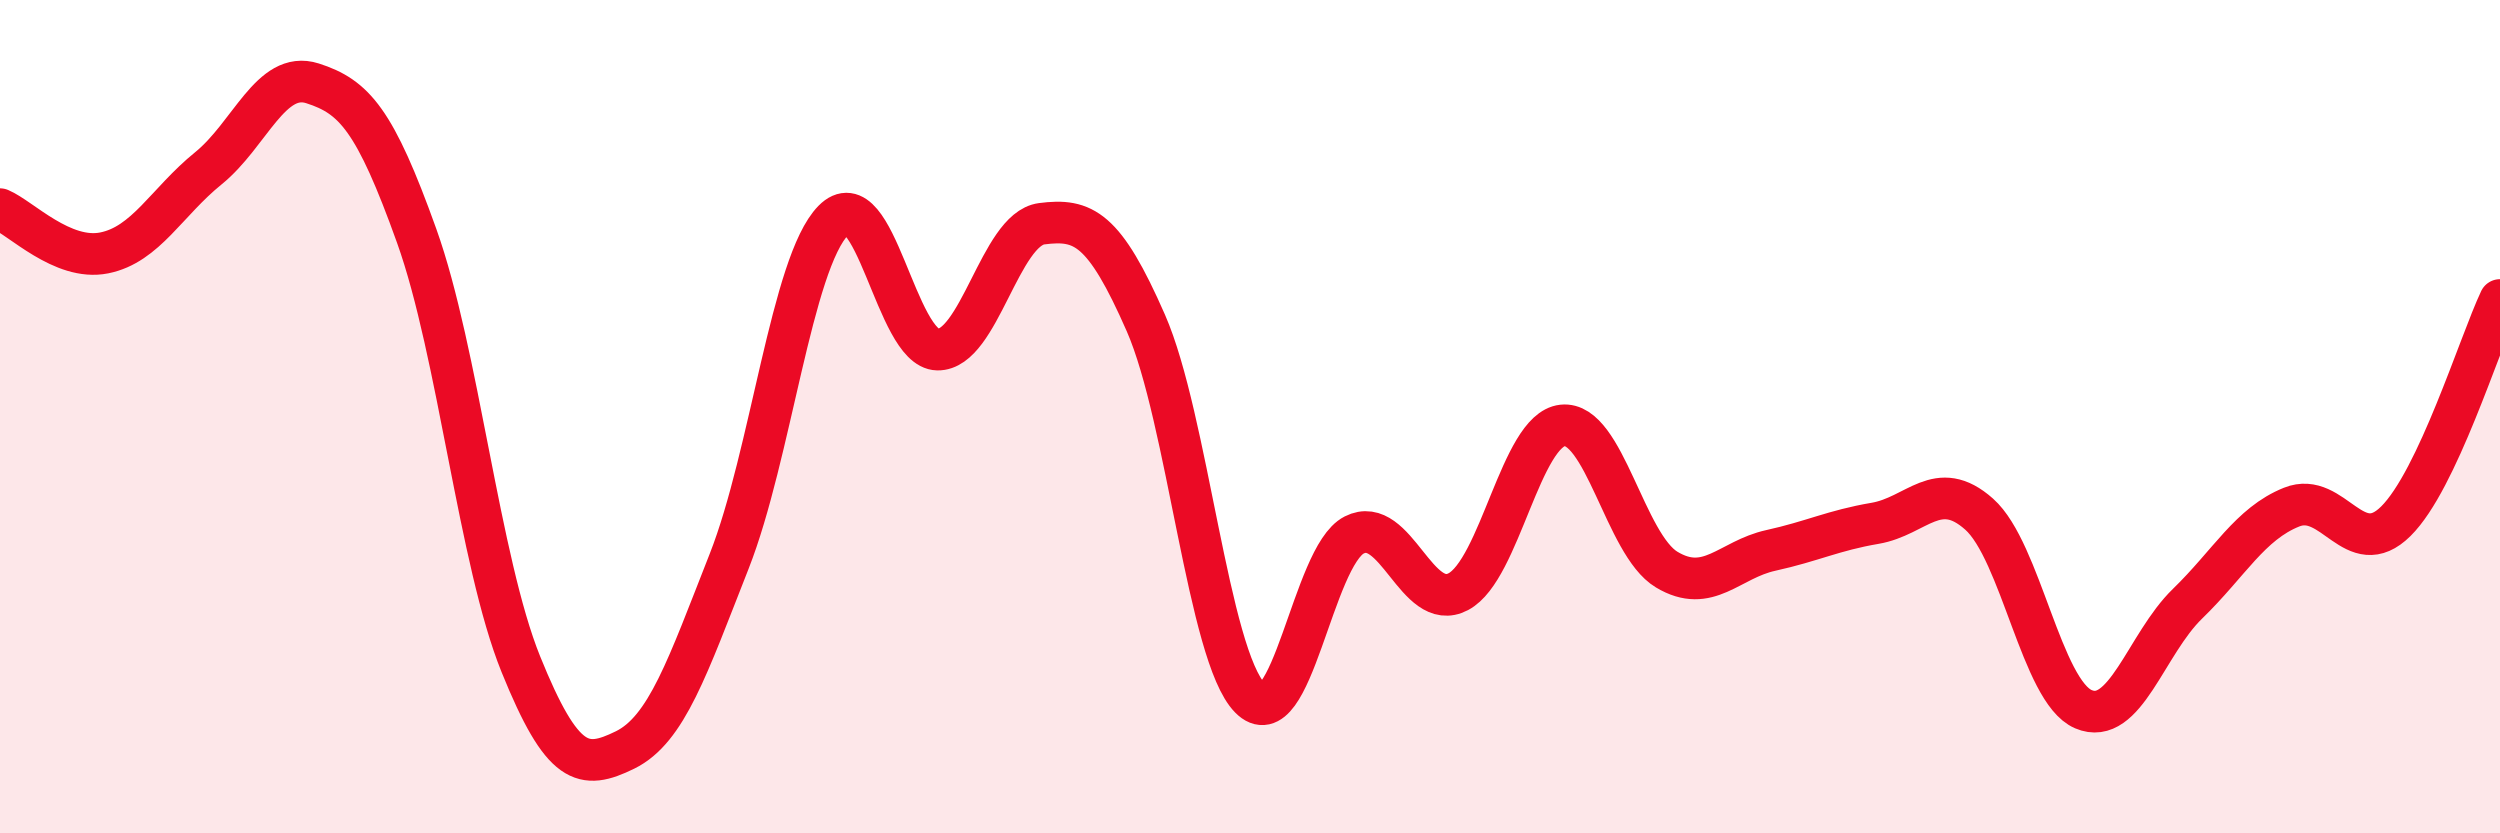 
    <svg width="60" height="20" viewBox="0 0 60 20" xmlns="http://www.w3.org/2000/svg">
      <path
        d="M 0,5.02 C 0.5,5.23 1.5,6.27 2.5,6.07 C 3.5,5.87 4,4.85 5,4.04 C 6,3.23 6.5,1.68 7.5,2 C 8.5,2.32 9,2.87 10,5.66 C 11,8.45 11.5,13.47 12.5,15.94 C 13.5,18.41 14,18.49 15,18 C 16,17.51 16.5,16.01 17.5,13.47 C 18.5,10.93 19,6.31 20,5.29 C 21,4.27 21.5,8.37 22.5,8.39 C 23.5,8.41 24,5.5 25,5.37 C 26,5.24 26.5,5.47 27.5,7.75 C 28.5,10.03 29,15.73 30,16.75 C 31,17.77 31.5,13.35 32.5,12.84 C 33.5,12.33 34,14.73 35,14.2 C 36,13.67 36.5,10.32 37.5,10.21 C 38.5,10.1 39,13.07 40,13.67 C 41,14.27 41.5,13.43 42.5,13.21 C 43.5,12.99 44,12.73 45,12.56 C 46,12.39 46.5,11.45 47.5,12.34 C 48.5,13.23 49,16.59 50,17.02 C 51,17.45 51.5,15.46 52.5,14.49 C 53.5,13.52 54,12.57 55,12.17 C 56,11.77 56.5,13.5 57.5,12.51 C 58.5,11.52 59.5,8.26 60,7.2L60 20L0 20Z"
        fill="#EB0A25"
        opacity="0.1"
        stroke-linecap="round"
        stroke-linejoin="round"
      />
      <path
        d="M 0,5.02 C 0.5,5.23 1.5,6.27 2.5,6.07 C 3.5,5.87 4,4.85 5,4.04 C 6,3.23 6.5,1.68 7.5,2 C 8.5,2.32 9,2.87 10,5.66 C 11,8.45 11.5,13.47 12.5,15.94 C 13.5,18.41 14,18.49 15,18 C 16,17.51 16.5,16.01 17.5,13.47 C 18.5,10.93 19,6.31 20,5.29 C 21,4.27 21.5,8.37 22.5,8.39 C 23.5,8.41 24,5.5 25,5.37 C 26,5.24 26.5,5.47 27.5,7.75 C 28.5,10.03 29,15.73 30,16.75 C 31,17.77 31.5,13.35 32.5,12.84 C 33.5,12.33 34,14.73 35,14.2 C 36,13.67 36.5,10.32 37.5,10.21 C 38.5,10.1 39,13.07 40,13.67 C 41,14.27 41.5,13.43 42.5,13.21 C 43.5,12.99 44,12.73 45,12.56 C 46,12.39 46.5,11.45 47.5,12.34 C 48.5,13.23 49,16.59 50,17.02 C 51,17.45 51.5,15.46 52.5,14.49 C 53.5,13.52 54,12.57 55,12.17 C 56,11.77 56.5,13.5 57.5,12.51 C 58.5,11.52 59.5,8.26 60,7.2"
        stroke="#EB0A25"
        stroke-width="1"
        fill="none"
        stroke-linecap="round"
        stroke-linejoin="round"
      />
    </svg>
  